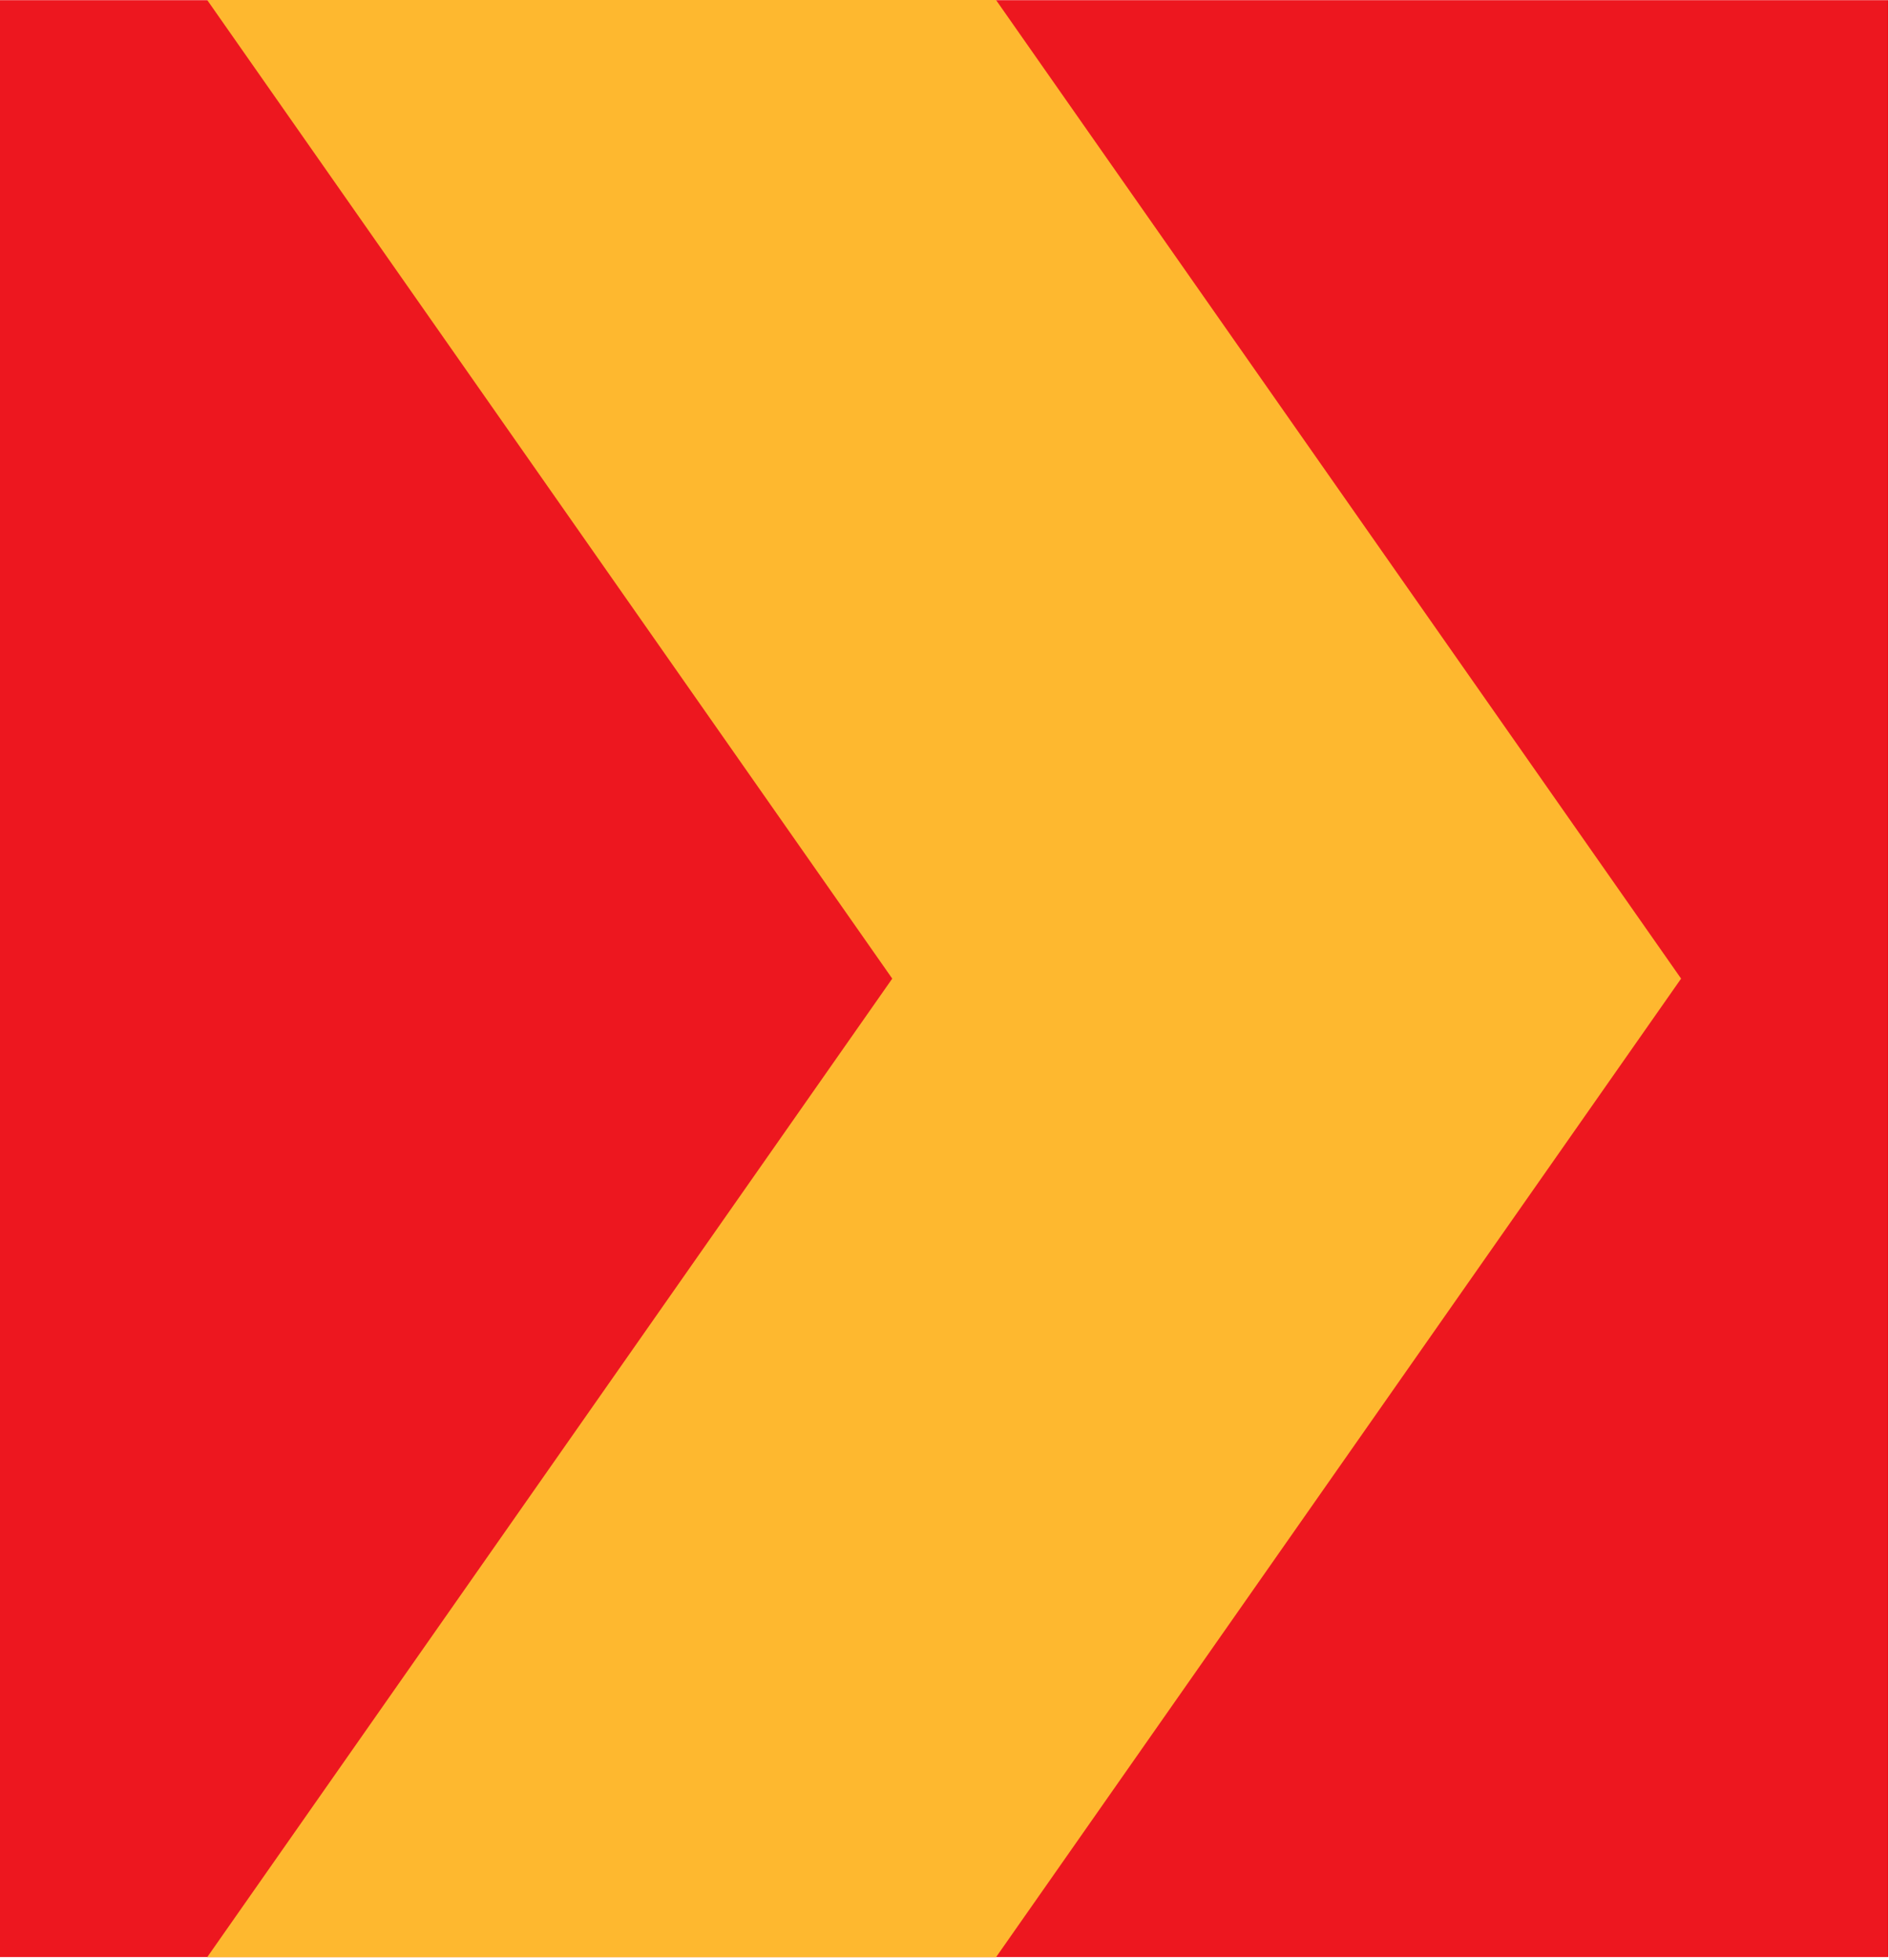 <?xml version="1.0" encoding="UTF-8" standalone="no"?>
<!DOCTYPE svg PUBLIC "-//W3C//DTD SVG 1.1//EN" "http://www.w3.org/Graphics/SVG/1.1/DTD/svg11.dtd">
<svg width="100%" height="100%" viewBox="0 0 135 140" version="1.1" xmlns="http://www.w3.org/2000/svg" xmlns:xlink="http://www.w3.org/1999/xlink" xml:space="preserve" xmlns:serif="http://www.serif.com/" style="fill-rule:evenodd;clip-rule:evenodd;stroke-linejoin:round;stroke-miterlimit:2;">
    <g transform="matrix(-1,0,0,1,203.474,-0.588)">
        <g transform="matrix(1,0,0,0.95,34.632,-0.075)">
            <rect x="33.895" y="0.711" width="134.947" height="147.158" style="fill:rgb(237,23,31);"/>
        </g>
        <g transform="matrix(1,0,0,1,67.492,0.1)">
            <path d="M64.8,0.488L121.176,0.488L72.216,70.4L121.176,140.312L64.8,140.312L15.84,70.4L64.8,0.488Z" style="fill:rgb(254,184,47);fill-rule:nonzero;"/>
        </g>
    </g>
</svg>

